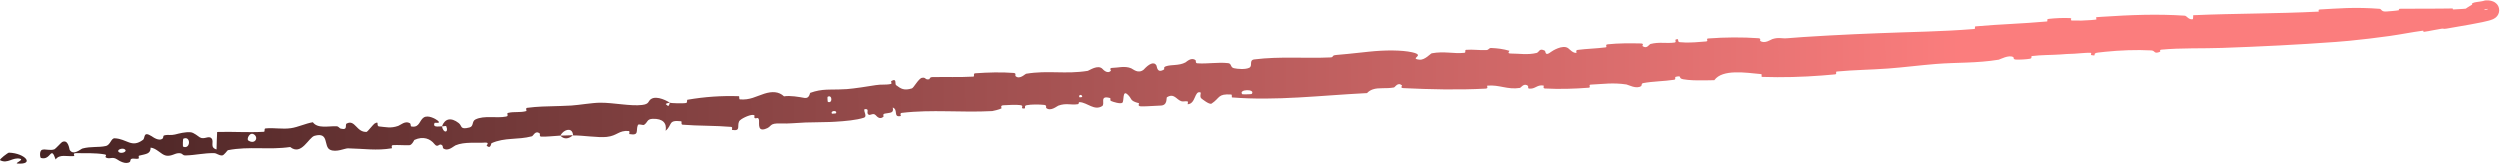 <svg xmlns="http://www.w3.org/2000/svg" width="628" height="42" viewBox="0 0 628 42" fill="none">
  <path d="M626.251 0.362C626.333 0.395 626.421 0.434 626.52 0.487C626.614 0.537 626.909 0.698 627.179 0.991C627.455 1.295 627.802 1.797 627.801 2.604C627.786 3.398 627.397 3.925 627.149 4.186C627.084 4.254 627.018 4.315 626.964 4.361C626.933 4.388 626.903 4.413 626.874 4.436C626.816 4.482 626.761 4.521 626.709 4.556C626.606 4.625 626.514 4.678 626.429 4.723C626.345 4.767 626.26 4.807 626.194 4.836C626.145 4.858 626.098 4.878 626.051 4.896C625.649 5.054 625.407 5.119 625.102 5.203C624.576 5.345 624.068 5.457 623.538 5.569C622.501 5.785 621.504 5.971 620.464 6.162C618.417 6.535 616.368 6.89 614.613 7.182C613.512 7.365 614.055 7.1 613.29 7.216C611.806 7.437 610.423 7.79 608.958 7.99C608.468 8.054 609.045 7.652 608.532 7.722C605.727 8.096 603.1 8.644 600.264 9.043C596.898 9.509 593.533 9.922 590.185 10.244C589.036 10.355 587.917 10.45 586.771 10.534C577.283 11.233 567.792 11.703 558.146 12.039C553.454 12.209 547.746 12.012 542.937 12.473C542.376 12.527 542.732 12.959 542.627 13.002C540.975 13.664 541.492 12.723 540.39 12.663C536.64 12.463 532.555 12.627 528.841 13.005C528.233 13.067 527.625 13.134 527.023 13.206C525.518 13.387 526.634 13.986 525.866 13.924C525.732 13.913 525.542 13.882 525.268 13.826C525.139 13.801 525.562 13.271 525.064 13.256C523.955 13.221 521.855 13.471 520.985 13.498C519.333 13.545 519.045 13.572 517.484 13.687C515.343 13.839 512.766 13.784 510.481 14.076C509.991 14.14 510.68 14.611 509.902 14.761C509.13 14.91 507.05 15.029 506.344 14.96C505.636 14.891 505.903 14.455 505.772 14.37C504.697 13.649 502.379 14.942 502.074 14.995C496.485 15.906 491.615 15.648 486.336 16.064C482.328 16.383 478.058 16.94 474.246 17.217C469.699 17.545 465.826 17.555 461.419 17.967C460.952 18.01 461.549 18.625 460.982 18.679C460.765 18.7 460.55 18.721 460.336 18.741C459.451 18.824 458.574 18.899 457.693 18.966C452.688 19.352 447.702 19.482 442.744 19.32C442.137 19.299 442.895 18.662 442.287 18.604C438.575 18.265 432.668 17.301 430.641 20.14C429.336 20.165 427.885 20.206 426.475 20.188C425.616 20.179 424.782 20.145 424.009 20.07C423.595 20.03 423.199 19.979 422.826 19.913C421.37 19.658 422.739 18.881 420.968 19.292C420.565 19.384 421.133 19.946 420.527 20.039C418.008 20.429 415.204 20.413 412.762 20.875C412.259 20.971 412.423 21.502 412.284 21.608C411.085 22.473 409.009 21.29 408.577 21.219C405.143 20.707 402.736 21.114 399.61 21.254C398.877 21.286 399.777 21.976 399.075 22.033C395.479 22.317 391.701 22.423 388.137 22.231C387.351 22.187 388.048 21.529 387.672 21.475C386.034 21.243 385.643 22.45 384.076 22.246C383.745 22.205 383.914 21.657 383.852 21.6C382.841 20.7 382.053 22.047 381.809 22.085C378.68 22.582 376.689 21.248 373.656 21.512C373.302 21.545 374.117 22.217 373.119 22.267C366.34 22.62 359.201 22.462 352.595 22.139C351.558 22.094 352.275 21.539 352.208 21.477C351.116 20.506 350.484 21.899 350.162 21.968C348.232 22.344 346.345 21.931 344.844 22.456C344.312 22.638 343.82 22.925 343.392 23.388C343.23 23.396 343.067 23.405 342.903 23.413C331.644 23.985 320.602 25.355 309.489 24.473C309.345 24.463 309.566 23.758 309.279 23.741C305.839 23.528 306.548 24.571 304.361 26.015C303.804 26.379 301.996 24.877 301.831 24.768C301.25 24.367 301.772 23.299 301.581 23.226C300.002 22.652 300.435 26.068 298.353 26.19C298.287 26.188 298.527 25.54 298.348 25.488C297.788 25.322 297.27 25.604 296.723 25.418C295.471 24.986 294.944 23.338 293.138 24.425C292.911 24.566 293.389 26.496 291.522 26.521C291.24 26.524 290.593 26.561 289.841 26.604C289.288 26.635 288.688 26.667 288.143 26.69C287.459 26.718 286.863 26.731 286.546 26.707C285.63 26.637 286.215 25.967 286.148 25.944C283.588 25.263 284.518 24.858 283.204 23.696C281.901 22.536 282.422 25.456 281.925 25.814C281.423 26.173 279.562 25.589 279.113 25.373C278.659 25.158 279.185 24.725 278.786 24.611C276.072 23.873 277.699 26.139 276.852 26.655C274.895 27.875 273.147 25.776 271.262 25.659C270.748 25.627 271.19 26.104 270.739 26.174C268.977 26.443 267.829 25.815 265.85 26.539C265.51 26.657 263.926 28.054 262.821 27.136C262.662 27.003 263.07 26.437 262.293 26.35C261.142 26.219 259.076 26.192 257.871 26.428C256.981 26.602 258.055 27.459 256.894 27.229C256.379 27.126 257.299 26.557 256.336 26.408C255.391 26.257 252.961 26.383 252.051 26.44C251.125 26.497 251.661 27.16 251.588 27.21C251.143 27.493 249.412 27.896 249.246 27.902C241.395 28.319 234.114 27.449 226.519 28.354C225.924 28.424 226.372 29.122 226.282 29.14C224.263 29.589 225.736 27.546 224.257 27.006C224.572 28.462 223.71 28.256 222.283 28.533C221.596 28.669 222.021 29.207 221.962 29.271C221.011 30.22 220.202 29.166 219.997 28.954C219.245 28.172 218.593 29.234 218.077 28.716C217.561 28.202 218.549 27.274 217.17 27.415C216.835 27.979 217.988 29.256 216.967 29.581C215.101 30.175 212.399 30.422 209.741 30.581C209.33 30.605 208.915 30.626 208.499 30.642C206.065 30.739 203.802 30.699 202.38 30.768C199.169 30.919 198.143 31.08 196.267 31.013C192.883 30.877 194.174 31.834 192.109 32.434C190.031 33.031 190.92 30.41 190.589 29.876C190.266 29.34 189.973 29.924 189.589 29.64C189.207 29.355 189.982 28.94 189.113 28.869C188.255 28.798 185.944 29.89 185.667 30.483C185.076 31.74 186.195 32.981 183.892 32.634C183.759 32.613 184.156 31.915 183.65 31.869C179.635 31.524 175.49 31.649 171.489 31.325C170.94 31.279 171.402 30.494 171.082 30.458C167.742 30.083 168.98 31.337 167.208 32.849C167.548 30.912 166.503 29.771 163.981 29.846C162.466 29.891 162.753 30.725 161.799 31.356C161.517 31.546 160.415 31.006 160.238 31.411C159.645 32.736 160.717 34.151 158.095 33.677C157.98 33.654 158.314 32.927 157.92 32.899C155.369 32.721 155.115 34.098 152.389 34.393C150.255 34.623 146.39 33.989 143.946 34.018C143.875 32.159 142.211 32.342 141.235 33.404C141.052 33.599 140.892 33.823 140.766 34.069C140.661 34.073 140.556 34.078 140.45 34.084C138.961 34.163 137.39 34.37 135.947 34.319C135.416 34.3 135.696 33.632 135.623 33.57C134.494 32.599 133.959 34.141 133.626 34.235C129.996 35.195 126.854 34.458 123.452 35.976C123.332 36.03 123.315 37.571 122.234 36.58C122.163 36.511 123.246 35.678 121.576 35.829C119.905 35.979 116.672 35.546 114.433 36.504C113.893 36.736 112.598 38.121 111.354 37.275C111.189 37.159 111.311 36.708 111.067 36.488C110.283 35.787 110.043 37.359 109.086 36.134C108.128 34.909 106.339 34.094 104.08 35.157C104.054 35.169 103.976 35.343 103.85 35.561C103.713 35.802 103.52 36.098 103.276 36.286C103.136 36.394 102.98 36.467 102.809 36.474C101.619 36.522 99.942 36.373 98.719 36.452C98.129 36.491 98.55 37.223 98.449 37.243C94.51 37.891 91.666 37.355 87.412 37.258C86.635 37.239 84.445 38.352 82.906 37.609C81.219 36.798 82.766 33.077 79.013 34.112C77.501 34.53 75.736 39.202 72.896 36.926C67.585 37.711 62.605 36.685 57.284 37.718C57.054 37.764 56.325 39.046 55.763 39.05C54.938 39.054 54.433 38.489 53.838 38.474C51.317 38.4 49.049 38.995 46.626 39.043C45.684 39.065 46.011 38.446 44.889 38.477C43.877 38.507 43.184 39.244 41.878 39.111C41.789 39.099 41.705 39.083 41.617 39.063C41.617 39.063 41.617 39.063 41.617 39.063C40.483 38.808 39.325 37.231 37.84 37.076C37.819 38.659 36.79 38.649 34.978 39.094C34.634 39.18 35.013 39.724 34.85 39.793C34.183 40.086 33.554 39.639 32.915 39.955C32.759 40.031 32.757 40.57 32.633 40.662C31.558 41.468 29.765 40.272 29.457 40.063C28.278 39.272 27.735 39.976 26.833 39.667C25.928 39.358 27.272 38.955 26.223 38.771C24.051 38.39 21.256 38.489 19.052 38.471C18.171 38.467 18.774 39.182 18.648 39.198C16.827 39.384 14.985 38.627 13.976 40.053C12.71 36.371 12.879 40.412 10.274 39.676C10.069 39.617 9.808 37.877 10.594 37.621C11.381 37.364 12.576 37.907 13.665 37.506C13.925 37.413 15.399 35.776 15.604 35.676C17.183 34.898 17.416 37.503 17.499 37.646C18.448 39.188 20.26 37.421 20.733 37.297C22.909 36.73 24.76 37.086 26.58 36.674C27.774 36.407 27.876 34.693 28.808 34.736C31.913 34.876 33.027 37.26 35.915 35.132C36.534 34.676 35.88 32.812 38.137 34.24C38.286 34.33 39.968 35.644 40.897 34.757C41.016 34.645 40.996 34.097 41.154 34.045C41.259 34.012 41.361 33.986 41.459 33.966C41.543 33.949 41.624 33.936 41.704 33.927L41.467 33.941C42.261 33.817 42.961 34.025 43.936 33.79C45.12 33.503 46.52 33.108 47.893 33.222C48.691 33.292 49.809 34.267 50.189 34.501C51.324 35.175 52.425 33.93 53.152 34.78C53.862 35.638 52.593 37.039 54.394 37.539C54.403 36.094 54.497 34.608 54.548 33.153C58.459 33.026 62.327 33.335 66.237 33.106C66.724 33.076 66.197 32.31 66.719 32.257C68.903 32.037 70.849 32.517 73.11 32.193C74.862 31.938 76.759 31.007 78.587 30.706C79.776 32.355 82.481 31.652 84.464 31.711C85.159 31.731 85.133 32.191 85.633 32.316C87.516 32.778 86.575 31.305 87.076 31.04C89.214 29.907 89.559 33.338 92.135 33.12C92.275 33.11 93.839 31.18 94.067 31.052C95.483 30.221 94.343 31.679 95.258 31.763C96.939 31.916 98.124 32.289 100.033 31.625C100.579 31.435 101.783 30.275 102.91 30.922C102.951 30.946 102.992 30.972 103.032 31.001C103.184 31.108 103.147 31.724 103.264 31.752C103.378 31.776 103.485 31.793 103.586 31.804C105.39 31.996 105.366 30.231 106.43 29.522C107.551 28.773 109.502 29.919 109.918 30.262C110.997 31.15 109.207 30.759 109.164 30.86C108.649 32.073 109.977 31.746 111.019 31.736C111.361 33.602 112.803 33.335 112.1 31.717C112.021 31.541 111.235 31.801 111.019 31.736C111.737 29.798 113.276 29.393 115.229 30.913C116.145 31.625 115.475 32.66 117.942 32.018C119.063 31.726 118.467 30.485 119.428 30.01C121.623 28.925 124.765 29.758 127.131 29.28C127.99 29.106 127.06 28.499 127.645 28.356C129.198 27.975 130.654 28.345 132.217 27.896C132.358 27.854 131.923 27.15 132.419 27.086C134.969 26.748 137.34 26.716 139.847 26.652C140.134 26.645 140.423 26.637 140.714 26.629C141.605 26.605 142.565 26.568 143.518 26.51C145.434 26.389 148.814 25.801 150.788 25.799C154.199 25.786 158.426 26.719 161.301 26.364C163.174 26.137 162.74 25.412 163.529 24.886C165.05 23.867 167.87 25.53 168.25 25.786C168.265 25.794 166.646 26.015 167.526 26.366C168.057 27.136 168.232 25.789 168.25 25.786C168.498 25.952 171.738 26.022 172.374 25.863C172.72 25.776 172.5 25.09 172.681 25.058C176.976 24.313 181.28 24.015 185.648 24.166C185.725 24.176 185.645 24.942 185.826 24.957C188.366 25.194 189.929 24.192 191.969 23.544C193.999 22.895 195.643 22.987 196.947 24.201C198.493 23.943 200.756 24.355 202.062 24.593C203.376 24.832 203.406 23.363 203.521 23.325C205.078 22.768 206.324 22.589 207.581 22.526C207.977 22.506 208.367 22.499 208.759 22.495C209.964 22.472 211.217 22.494 212.734 22.384C214.531 22.251 218.059 21.701 219.986 21.385C221.509 21.13 222.46 21.397 223.855 21.077C224.044 21.034 223.803 20.406 223.859 20.377C225.383 19.495 224.737 21.121 225.082 21.378C226.332 22.318 227.092 22.81 229.065 22.208C229.523 22.07 230.733 19.73 231.579 19.552C232.668 19.325 232.295 20.157 233.438 19.901C233.534 19.88 233.494 19.381 234.199 19.367C237.497 19.298 241.085 19.435 244.482 19.246C244.949 19.222 244.322 18.455 244.988 18.408C248.129 18.186 251.564 18.081 254.635 18.325C255.38 18.388 254.939 18.96 255.107 19.118C256.137 20.07 257.521 18.566 257.739 18.53C263.276 17.601 267.619 18.708 273.25 17.799C273.561 17.747 275.854 16.084 276.984 17.347C277.053 17.432 278.221 18.723 279.068 17.75C279.122 17.689 278.434 17.03 279.569 17.039C280.715 17.046 282.525 16.48 284.137 17.15C284.654 17.361 285.914 18.635 287.318 17.476C287.335 17.461 287.418 17.366 287.549 17.229C287.882 16.881 288.524 16.266 289.165 16.022C289.67 15.831 290.167 15.871 290.502 16.456C290.656 16.722 290.616 18.493 292.354 17.485C292.684 17.29 292.042 16.932 292.924 16.635C294.282 16.179 296.135 16.55 297.784 15.68C298.074 15.525 299.26 14.27 300.322 15.125C300.488 15.259 300.221 15.86 300.755 15.899C303.303 16.088 305.93 15.575 308.513 15.863C309.426 15.964 309.013 16.926 309.971 17.134C310.925 17.343 312.846 17.497 313.812 17.024C314.775 16.551 313.622 15.105 315.098 14.921C321.503 14.122 327.884 14.716 334.219 14.422C335.159 14.378 334.342 13.908 335.72 13.803C337.468 13.668 339.646 13.435 341.912 13.192C342.548 13.124 343.203 13.054 343.846 12.986C348.03 12.545 352.115 12.568 354.678 13.121C358.365 13.927 353.79 14.686 356.578 14.99C357.924 15.135 359.345 13.442 359.663 13.386C362.813 12.814 364.995 13.537 367.803 13.277C368.391 13.223 367.801 12.556 368.304 12.517C369.966 12.382 371.751 12.659 373.365 12.578C374.077 12.541 373.934 12.03 374.602 12.058C376.193 12.121 377.631 12.309 379.156 12.754C379.298 12.795 378.365 13.452 379.54 13.449C381.467 13.442 383.812 13.851 385.999 13.299C386.663 13.133 386.623 11.972 388.043 12.73C388.345 12.888 388.008 14.294 389.619 13.036C389.86 12.827 392.564 11.114 393.916 12.107C394.277 12.368 395.225 13.467 396.014 13.257C396.121 13.224 395.661 12.622 396.318 12.535C398.554 12.243 400.959 12.205 403.308 11.903C403.941 11.821 402.962 11.227 403.905 11.126C406.42 10.849 409.63 10.852 412.185 10.915C413.096 10.941 412.5 11.497 412.569 11.551C413.689 12.42 414.257 11.134 414.613 11.042C416.878 10.48 418.519 10.974 420.622 10.695C421.199 10.619 420.749 10.052 420.861 9.993C421.986 9.409 421.192 10.522 421.932 10.596C422.402 10.643 422.886 10.669 423.379 10.68C424.174 10.696 424.994 10.671 425.817 10.624C426.745 10.57 427.655 10.493 428.534 10.418C429.324 10.351 428.395 9.715 429.103 9.663C433.311 9.346 437.674 9.319 441.717 9.601C442.479 9.656 442.02 10.175 442.182 10.288C443.303 11.076 444.852 9.931 445.212 9.819C446.853 9.301 447.513 9.732 448.967 9.606C451.507 9.383 454.244 9.222 457.017 9.059C457.868 9.009 458.718 8.96 459.575 8.91C463.799 8.663 468.044 8.503 471.657 8.354C480.534 7.985 487.438 7.967 495.877 7.29C496.413 7.248 495.826 6.666 496.288 6.622C502.253 6.085 508.152 5.945 514.129 5.397C514.622 5.353 513.87 4.829 514.659 4.74C516.26 4.556 518.328 4.463 519.971 4.545C520.771 4.584 519.736 5.131 520.548 5.159C522.075 5.212 523.664 5.17 525.239 5.044C525.616 5.014 525.988 4.979 526.353 4.94C527.178 4.852 525.891 4.357 526.964 4.288C527.389 4.26 527.81 4.232 528.226 4.205C535.109 3.749 541.879 3.478 548.813 3.938C549.318 3.972 549.806 5.059 550.864 4.814C550.932 4.507 550.913 4.149 550.935 3.823C561.482 3.358 571.86 3.451 582.345 2.921C582.789 2.899 581.983 2.416 582.844 2.372C583.928 2.316 585.03 2.249 586.105 2.184C587.237 2.114 588.342 2.061 589.48 2.025C592.19 1.941 594.938 1.996 597.773 2.216C598.284 2.255 598.092 3.028 599.578 2.879C599.839 2.852 602.084 2.712 602.651 2.557C602.728 2.534 602.285 2.213 603.012 2.201C607.227 2.141 611.659 2.215 615.864 2.128C616.539 2.113 615.851 2.381 616.33 2.37C617.983 2.322 619.68 2.175 621.353 1.975C622.184 1.874 623.024 1.758 623.784 1.621C624.145 1.558 624.565 1.463 624.717 1.413C624.729 1.411 624.73 1.41 624.69 1.435C624.67 1.448 624.641 1.467 624.6 1.499C624.578 1.52 624.462 1.593 624.317 1.81C624.174 2.009 624.029 2.465 624.127 2.862C624.207 3.222 624.398 3.45 624.524 3.567C624.811 3.805 624.799 3.746 624.841 3.773C624.907 3.788 624.745 3.73 624.57 3.695C624.566 3.694 624.561 3.693 624.557 3.692C624.48 3.674 624.399 3.658 624.317 3.645C623.497 3.53 623.17 3.514 622.973 3.396C622.768 3.294 622.664 3.132 622.11 3.116C621.938 3.084 620.816 3.564 620.681 3.468C620.262 3.161 620.62 2.358 620.118 2.059C620.075 2.035 619.766 2.194 619.472 2.4C619.177 2.6 618.902 2.858 618.87 2.826C618.87 2.826 618.87 2.826 618.87 2.826C618.851 2.808 618.911 2.677 619.13 2.418C619.182 2.277 620.597 1.355 620.956 1.188C621.201 1.036 620.65 1.021 621.18 0.759C621.722 0.509 622.366 0.504 623.321 0.339C624.14 0.234 623.952 0.027 625.132 0.102C625.141 0.103 625.15 0.103 625.159 0.104C625.284 0.119 625.417 0.137 625.564 0.165C625.637 0.179 625.715 0.195 625.799 0.216C625.93 0.25 626.073 0.291 626.251 0.362ZM207.951 25.581C209.211 26.14 209.071 23.58 207.888 24.332C207.831 24.371 207.886 25.553 207.951 25.581ZM62.373 35.29C63.991 36.371 65.015 34.645 63.866 33.806C62.726 32.971 61.876 34.964 62.373 35.29ZM45.999 36.838C47.901 37.623 48.013 33.997 46.054 34.836C45.938 34.884 45.888 36.792 45.999 36.838ZM623.938 2.569C623.972 2.578 624.872 2.374 624.872 2.35C625.057 2.174 624.761 2.222 624.412 2.3C624.088 2.375 623.704 2.5 623.938 2.569ZM29.864 38.218C30.441 38.697 32.092 38.12 31.373 37.526C30.797 37.048 29.142 37.623 29.864 38.218ZM271.148 24.432C271.169 24.469 271.878 24.466 271.854 24.255C271.769 23.575 270.797 23.818 271.148 24.432ZM2.246 38.344C6.327 38.475 8.803 41.411 4.358 41.079C3.553 41.019 6.093 40.144 5.068 39.879C3.194 39.398 1.948 41.237 0.035 40.251C-0.311 40.071 2.013 38.331 2.253 38.34C2.251 38.342 2.248 38.343 2.246 38.344ZM208.988 28.555C209.002 28.57 209.25 28.558 209.493 28.536C209.742 28.514 209.988 28.484 209.998 28.466C210.219 28.016 209.801 27.844 209.415 27.894C209.069 27.939 208.745 28.174 208.988 28.555ZM312.047 23.664C312.101 23.731 314.356 23.68 314.423 23.613C315.53 22.276 310.982 22.369 312.047 23.664ZM143.904 33.962C143.115 34.719 142.123 34.99 141.321 34.52C141.129 34.411 140.945 34.262 140.771 34.07C140.942 34.066 141.114 34.06 141.285 34.054C142.135 34.026 143.041 33.975 143.904 33.962Z" fill="url(#paint0_linear_2282_9645)"/>
  <defs>
    <linearGradient id="paint0_linear_2282_9645" x1="492.167" y1="-30.048" x2="-179.879" y2="-25.41" gradientUnits="userSpaceOnUse">
      <stop stop-color="#FB7D7D"/>
      <stop offset="1"/>
    </linearGradient>
  </defs>
</svg>